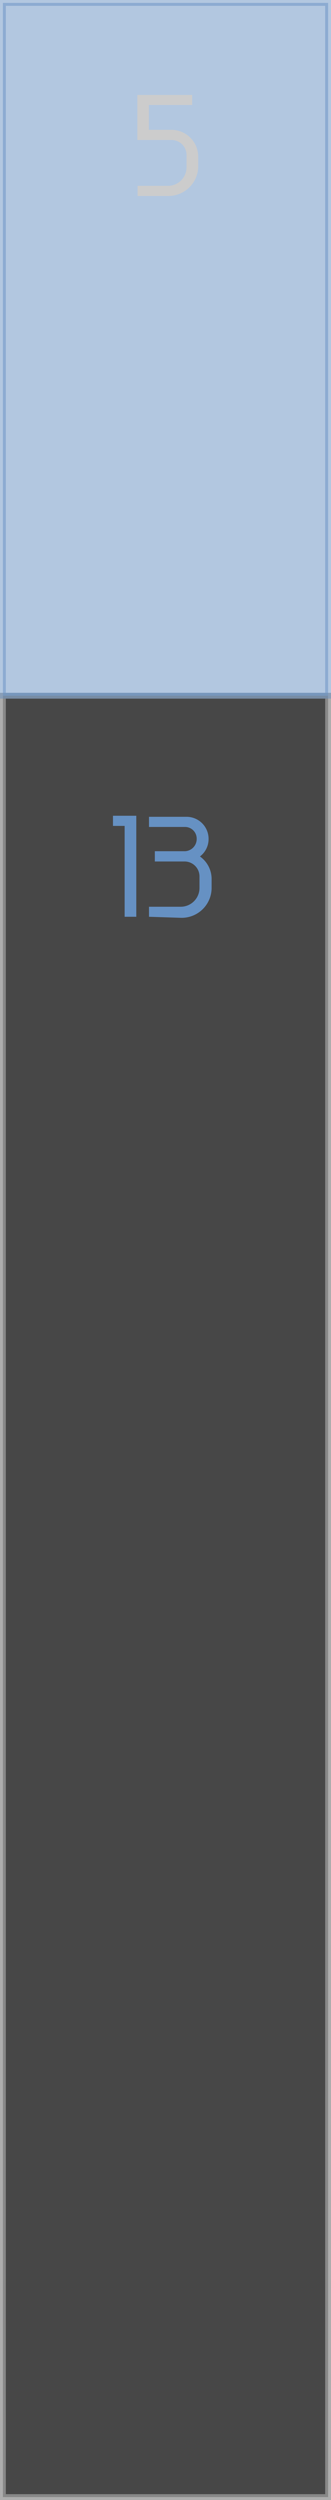<svg xmlns="http://www.w3.org/2000/svg" viewBox="0 0 28.39 214.31"><defs><style>.cls-1{fill:#1a1a1a;stroke:#999;opacity:0.8;}.cls-1,.cls-3{stroke-miterlimit:10;stroke-width:0.5px;}.cls-2,.cls-3{fill:#6691c3;}.cls-3{stroke:#6691c3;opacity:0.5;}.cls-4{fill:#ccc;}</style></defs><g id="Capa_2" data-name="Capa 2"><g id="Caminatas"><rect class="cls-1" x="0.25" y="59.64" width="27.89" height="154.42"/><path class="cls-2" d="M9.69,69.93h2v8.66h-1V70.8h-1Z"/><path class="cls-2" d="M12.78,78.59v-.86H15.5a1.61,1.61,0,0,0,1.61-1.61v-1a1.28,1.28,0,0,0-1.27-1.27H13.28v-.88h2.59a1.05,1.05,0,0,0,1-1.08,1,1,0,0,0-1-1H12.78v-.87H16a1.89,1.89,0,0,1,1.89,1.92,1.87,1.87,0,0,1-.74,1.48,2.37,2.37,0,0,1,1,1.87v.88a2.57,2.57,0,0,1-2.6,2.51Z"/><rect class="cls-3" x="0.25" y="0.25" width="27.89" height="59.39"/><path class="cls-4" d="M17,14.33a2.56,2.56,0,0,1-2.6,2.47h-2.6v-.87h2.6A1.59,1.59,0,0,0,16,14.33v-1A1.29,1.29,0,0,0,14.71,12H11.78V8.14h4.7V9H12.77v2.13h1.92A2.3,2.3,0,0,1,17,13.41Z"/></g></g></svg>